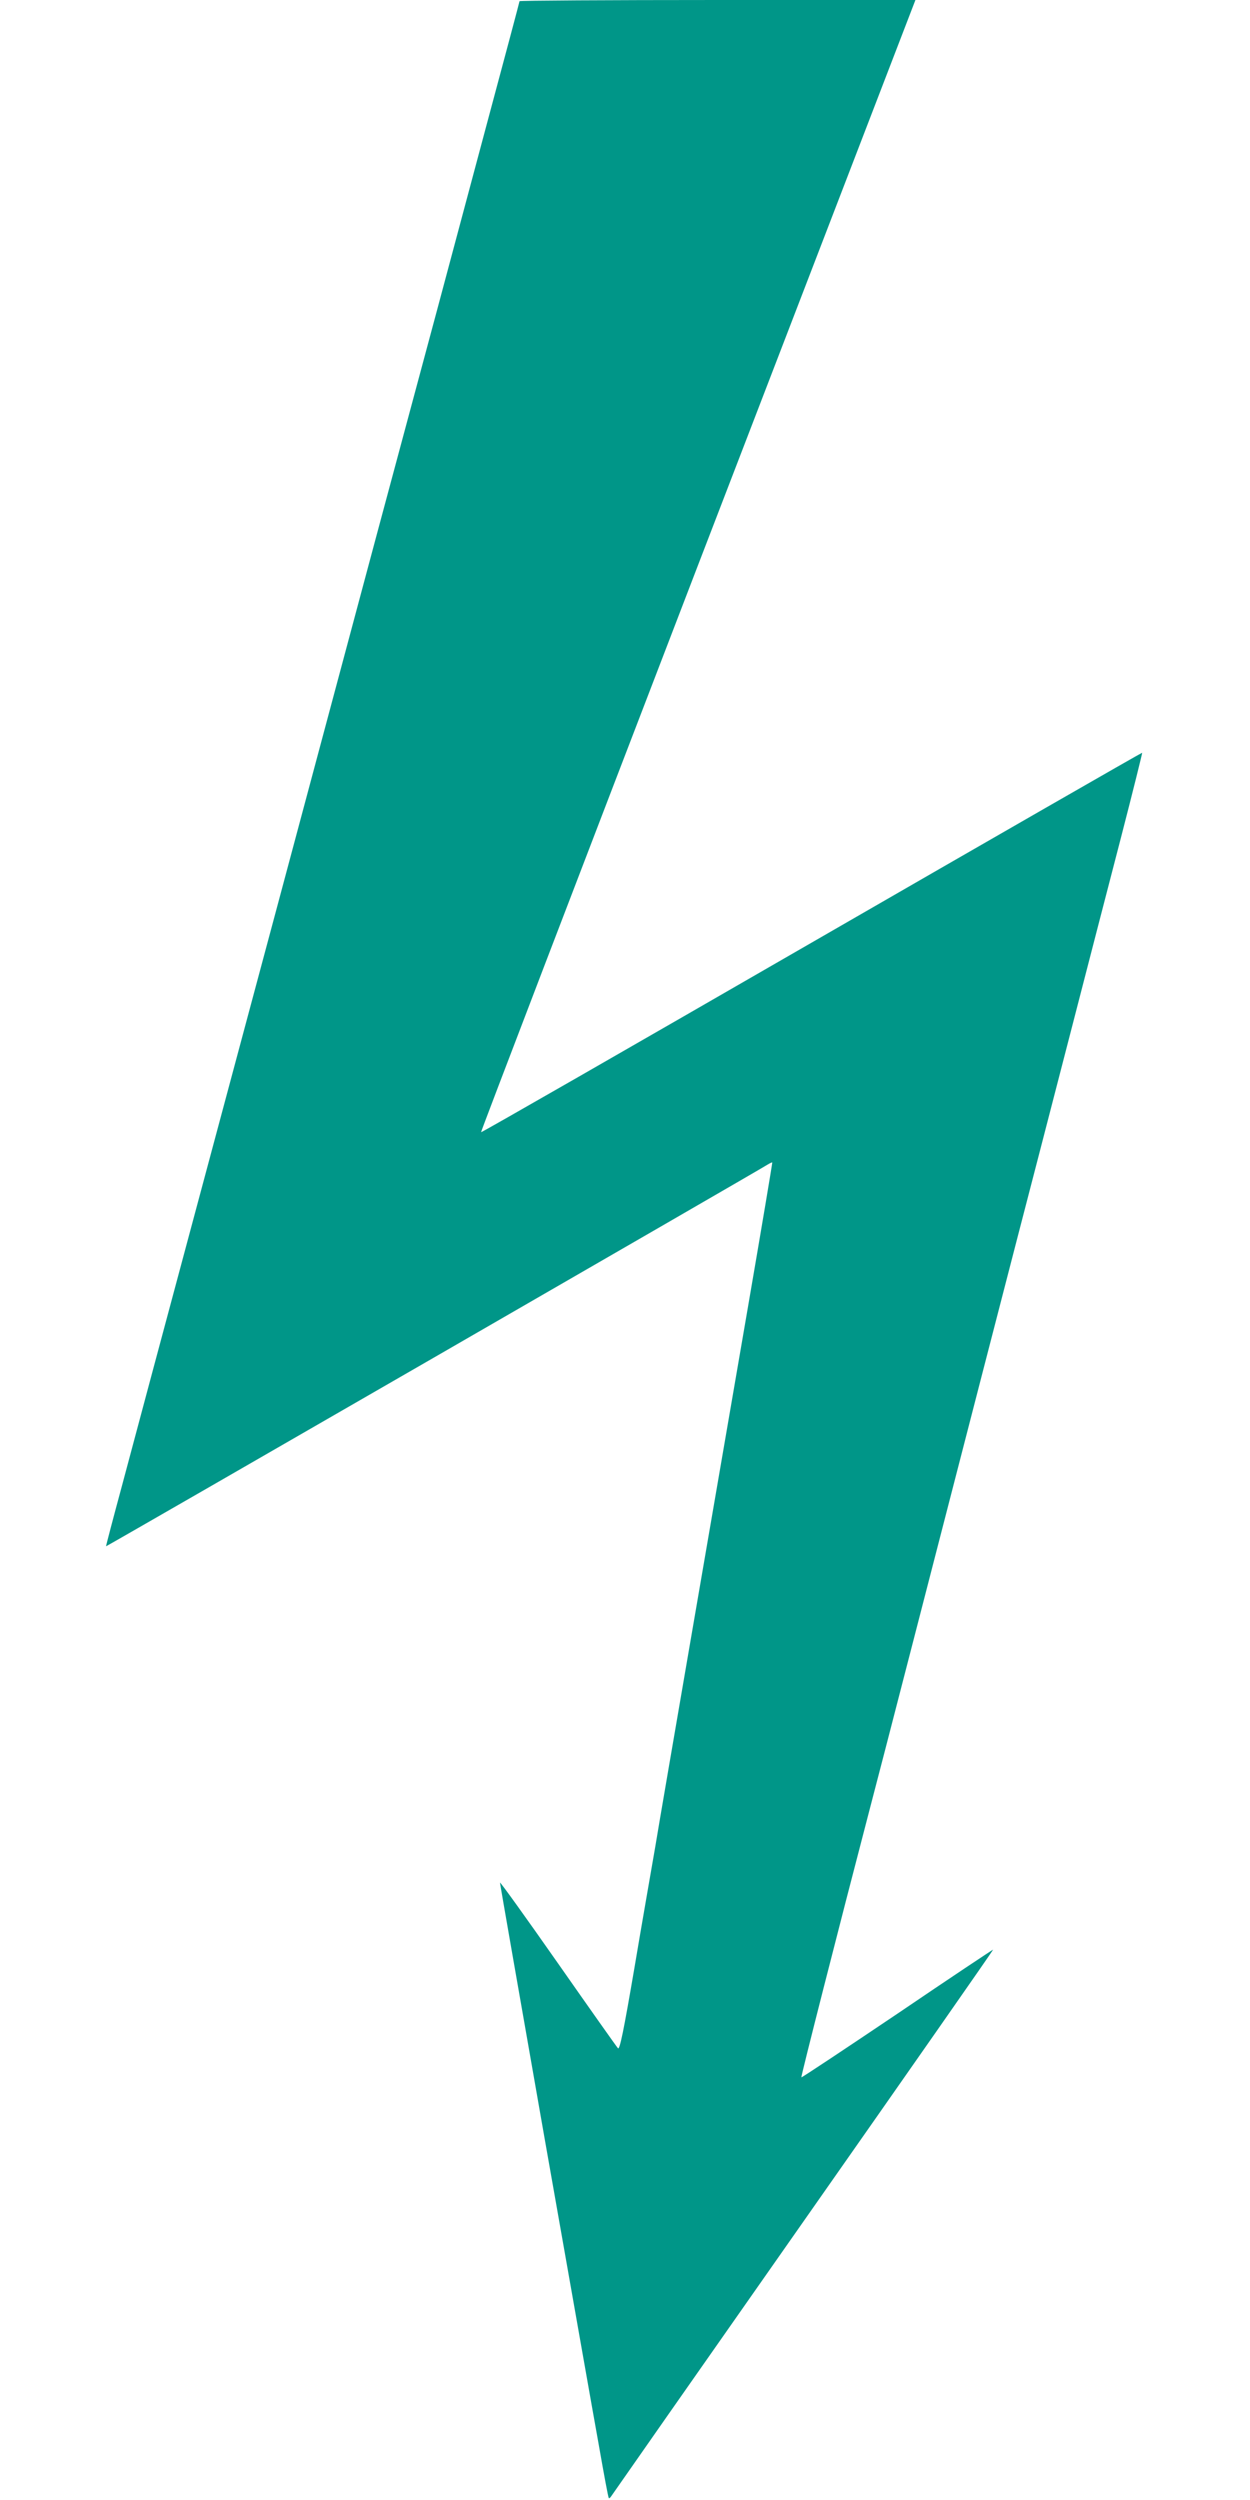 <?xml version="1.0" standalone="no"?>
<!DOCTYPE svg PUBLIC "-//W3C//DTD SVG 20010904//EN"
 "http://www.w3.org/TR/2001/REC-SVG-20010904/DTD/svg10.dtd">
<svg version="1.0" xmlns="http://www.w3.org/2000/svg"
 width="640pt" height="1280pt" viewBox="0 0 640 1280"
 preserveAspectRatio="xMidYMid meet">
<g transform="translate(0,1280) scale(0.1,-0.1)"
fill="#009688" stroke="none">
<path d="M2660 12794 c0 -3 -77 -292 -171 -642 -168 -630 -308 -1152 -560
-2089 -194 -725 -374 -1398 -518 -1935 -71 -266 -198 -737 -281 -1048 -337
-1256 -426 -1589 -505 -1885 -46 -170 -83 -311 -82 -312 2 -2 3342 1925 3385
1953 13 8 25 14 26 12 1 -2 -55 -336 -125 -743 -70 -407 -198 -1149 -284
-1650 -86 -500 -172 -1000 -190 -1110 -19 -110 -68 -390 -107 -622 -55 -322
-75 -420 -84 -410 -6 6 -145 203 -308 436 -163 233 -296 418 -296 412 0 -7
104 -600 230 -1319 127 -719 251 -1424 277 -1567 25 -143 47 -262 50 -265 2
-3 8 2 13 10 5 8 447 640 983 1405 536 765 973 1391 972 1393 -1 1 -222 -146
-490 -328 -269 -181 -490 -328 -492 -326 -3 3 188 753 352 1381 19 72 120 461
224 865 262 1016 484 1875 532 2060 99 383 127 488 268 1035 82 319 200 773
261 1009 61 236 109 430 108 432 -2 1 -763 -436 -1692 -972 -929 -536 -1690
-973 -1693 -971 -2 2 498 1308 1110 2901 l1114 2896 -1013 0 c-558 0 -1014 -3
-1014 -6z"/>
</g>
</svg>

